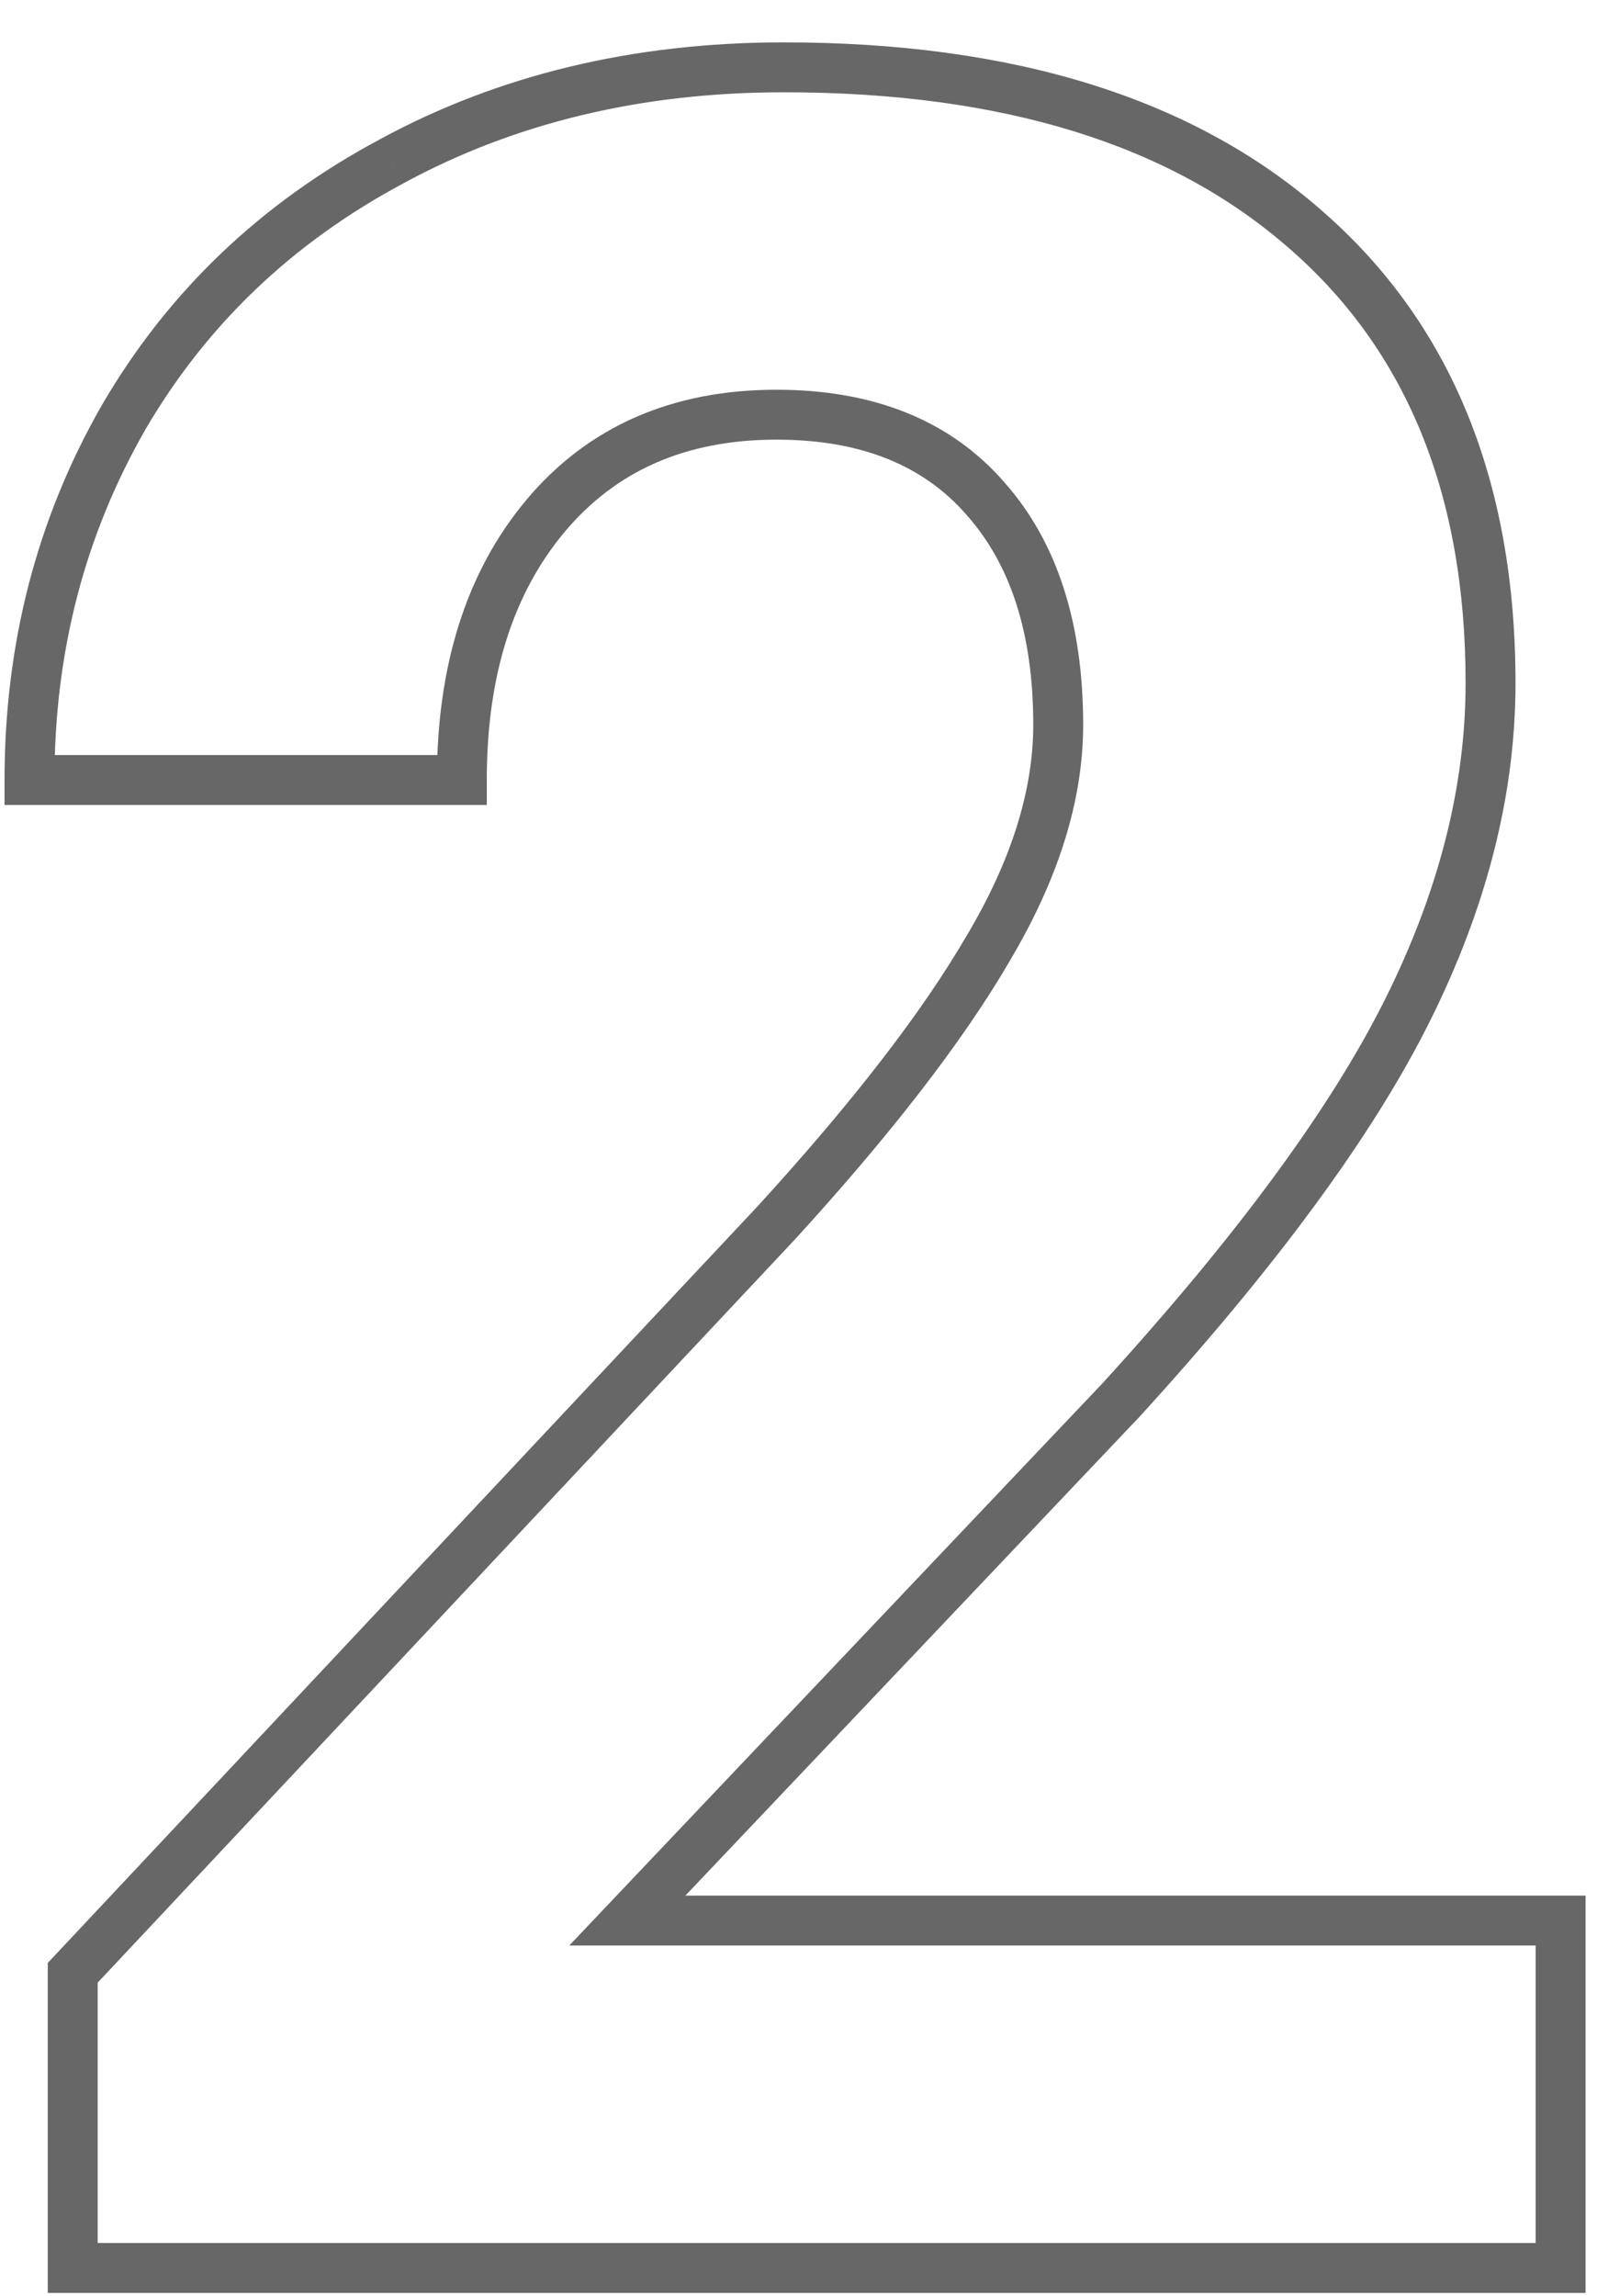 <svg width="32" height="46" viewBox="0 0 32 46" fill="none" xmlns="http://www.w3.org/2000/svg">
<path d="M31.271 45.442V45.942H31.771V45.442H31.271ZM1.457 45.442H0.957V45.942H1.457V45.442ZM1.457 39.527L1.093 39.185L0.957 39.329V39.527H1.457ZM15.528 24.53L15.892 24.872L15.897 24.868L15.528 24.53ZM19.8 19.004L19.37 18.748L19.367 18.752L19.8 19.004ZM19.74 9.982L19.363 10.311L19.366 10.315L19.74 9.982ZM10.927 10.341L10.544 10.019L10.544 10.02L10.927 10.341ZM9.254 15.628V16.128H9.754V15.628H9.254ZM0.591 15.628H0.091V16.128H0.591V15.628ZM2.473 8.369L2.041 8.118L2.039 8.121L2.473 8.369ZM7.85 3.231L8.086 3.672L8.089 3.67L7.85 3.231ZM26.133 4.575L25.804 4.952L25.806 4.953L26.133 4.575ZM28.194 20.259L28.641 20.482L28.194 20.259ZM22.458 28.055L22.821 28.4L22.828 28.392L22.458 28.055ZM12.57 38.481L12.207 38.137L11.407 38.981H12.57V38.481ZM31.271 38.481H31.771V37.981H31.271V38.481ZM31.271 44.942H1.457V45.942H31.271V44.942ZM1.957 45.442V39.527H0.957V45.442H1.957ZM1.822 39.869L15.892 24.872L15.163 24.188L1.093 39.185L1.822 39.869ZM15.897 24.868C17.84 22.744 19.29 20.872 20.232 19.256L19.367 18.752C18.477 20.282 17.078 22.095 15.159 24.193L15.897 24.868ZM20.229 19.259C21.198 17.631 21.704 16.05 21.704 14.523H20.704C20.704 15.824 20.273 17.23 19.37 18.748L20.229 19.259ZM21.704 14.523C21.704 12.508 21.194 10.862 20.113 9.65L19.366 10.315C20.238 11.293 20.704 12.674 20.704 14.523H21.704ZM20.116 9.653C19.024 8.405 17.479 7.809 15.558 7.809V8.809C17.261 8.809 18.503 9.328 19.363 10.311L20.116 9.653ZM15.558 7.809C13.475 7.809 11.785 8.539 10.544 10.019L11.31 10.662C12.34 9.434 13.736 8.809 15.558 8.809V7.809ZM10.544 10.02C9.335 11.466 8.754 13.351 8.754 15.628H9.754C9.754 13.524 10.289 11.884 11.311 10.661L10.544 10.02ZM9.254 15.128H0.591V16.128H9.254V15.128ZM1.091 15.628C1.091 13.062 1.698 10.729 2.907 8.618L2.039 8.121C0.739 10.391 0.091 12.897 0.091 15.628H1.091ZM2.905 8.62C4.132 6.513 5.855 4.864 8.086 3.672L7.615 2.79C5.225 4.067 3.364 5.844 2.041 8.118L2.905 8.62ZM8.089 3.67C10.318 2.46 12.853 1.849 15.707 1.849V0.849C12.706 0.849 10.003 1.493 7.612 2.791L8.089 3.67ZM15.707 1.849C20.112 1.849 23.455 2.906 25.804 4.952L26.461 4.198C23.872 1.943 20.264 0.849 15.707 0.849V1.849ZM25.806 4.953C28.164 6.991 29.367 9.878 29.367 13.686H30.367C30.367 9.649 29.08 6.461 26.459 4.197L25.806 4.953ZM29.367 13.686C29.367 15.748 28.833 17.863 27.747 20.035L28.641 20.482C29.786 18.193 30.367 15.926 30.367 13.686H29.367ZM27.747 20.035C26.661 22.207 24.783 24.767 22.089 27.718L22.828 28.392C25.551 25.409 27.497 22.771 28.641 20.482L27.747 20.035ZM22.096 27.711L12.207 38.137L12.933 38.825L22.821 28.399L22.096 27.711ZM12.57 38.981H31.271V37.981H12.57V38.981ZM30.771 38.481V45.442H31.771V38.481H30.771Z" fill="#676767"/>
</svg>
